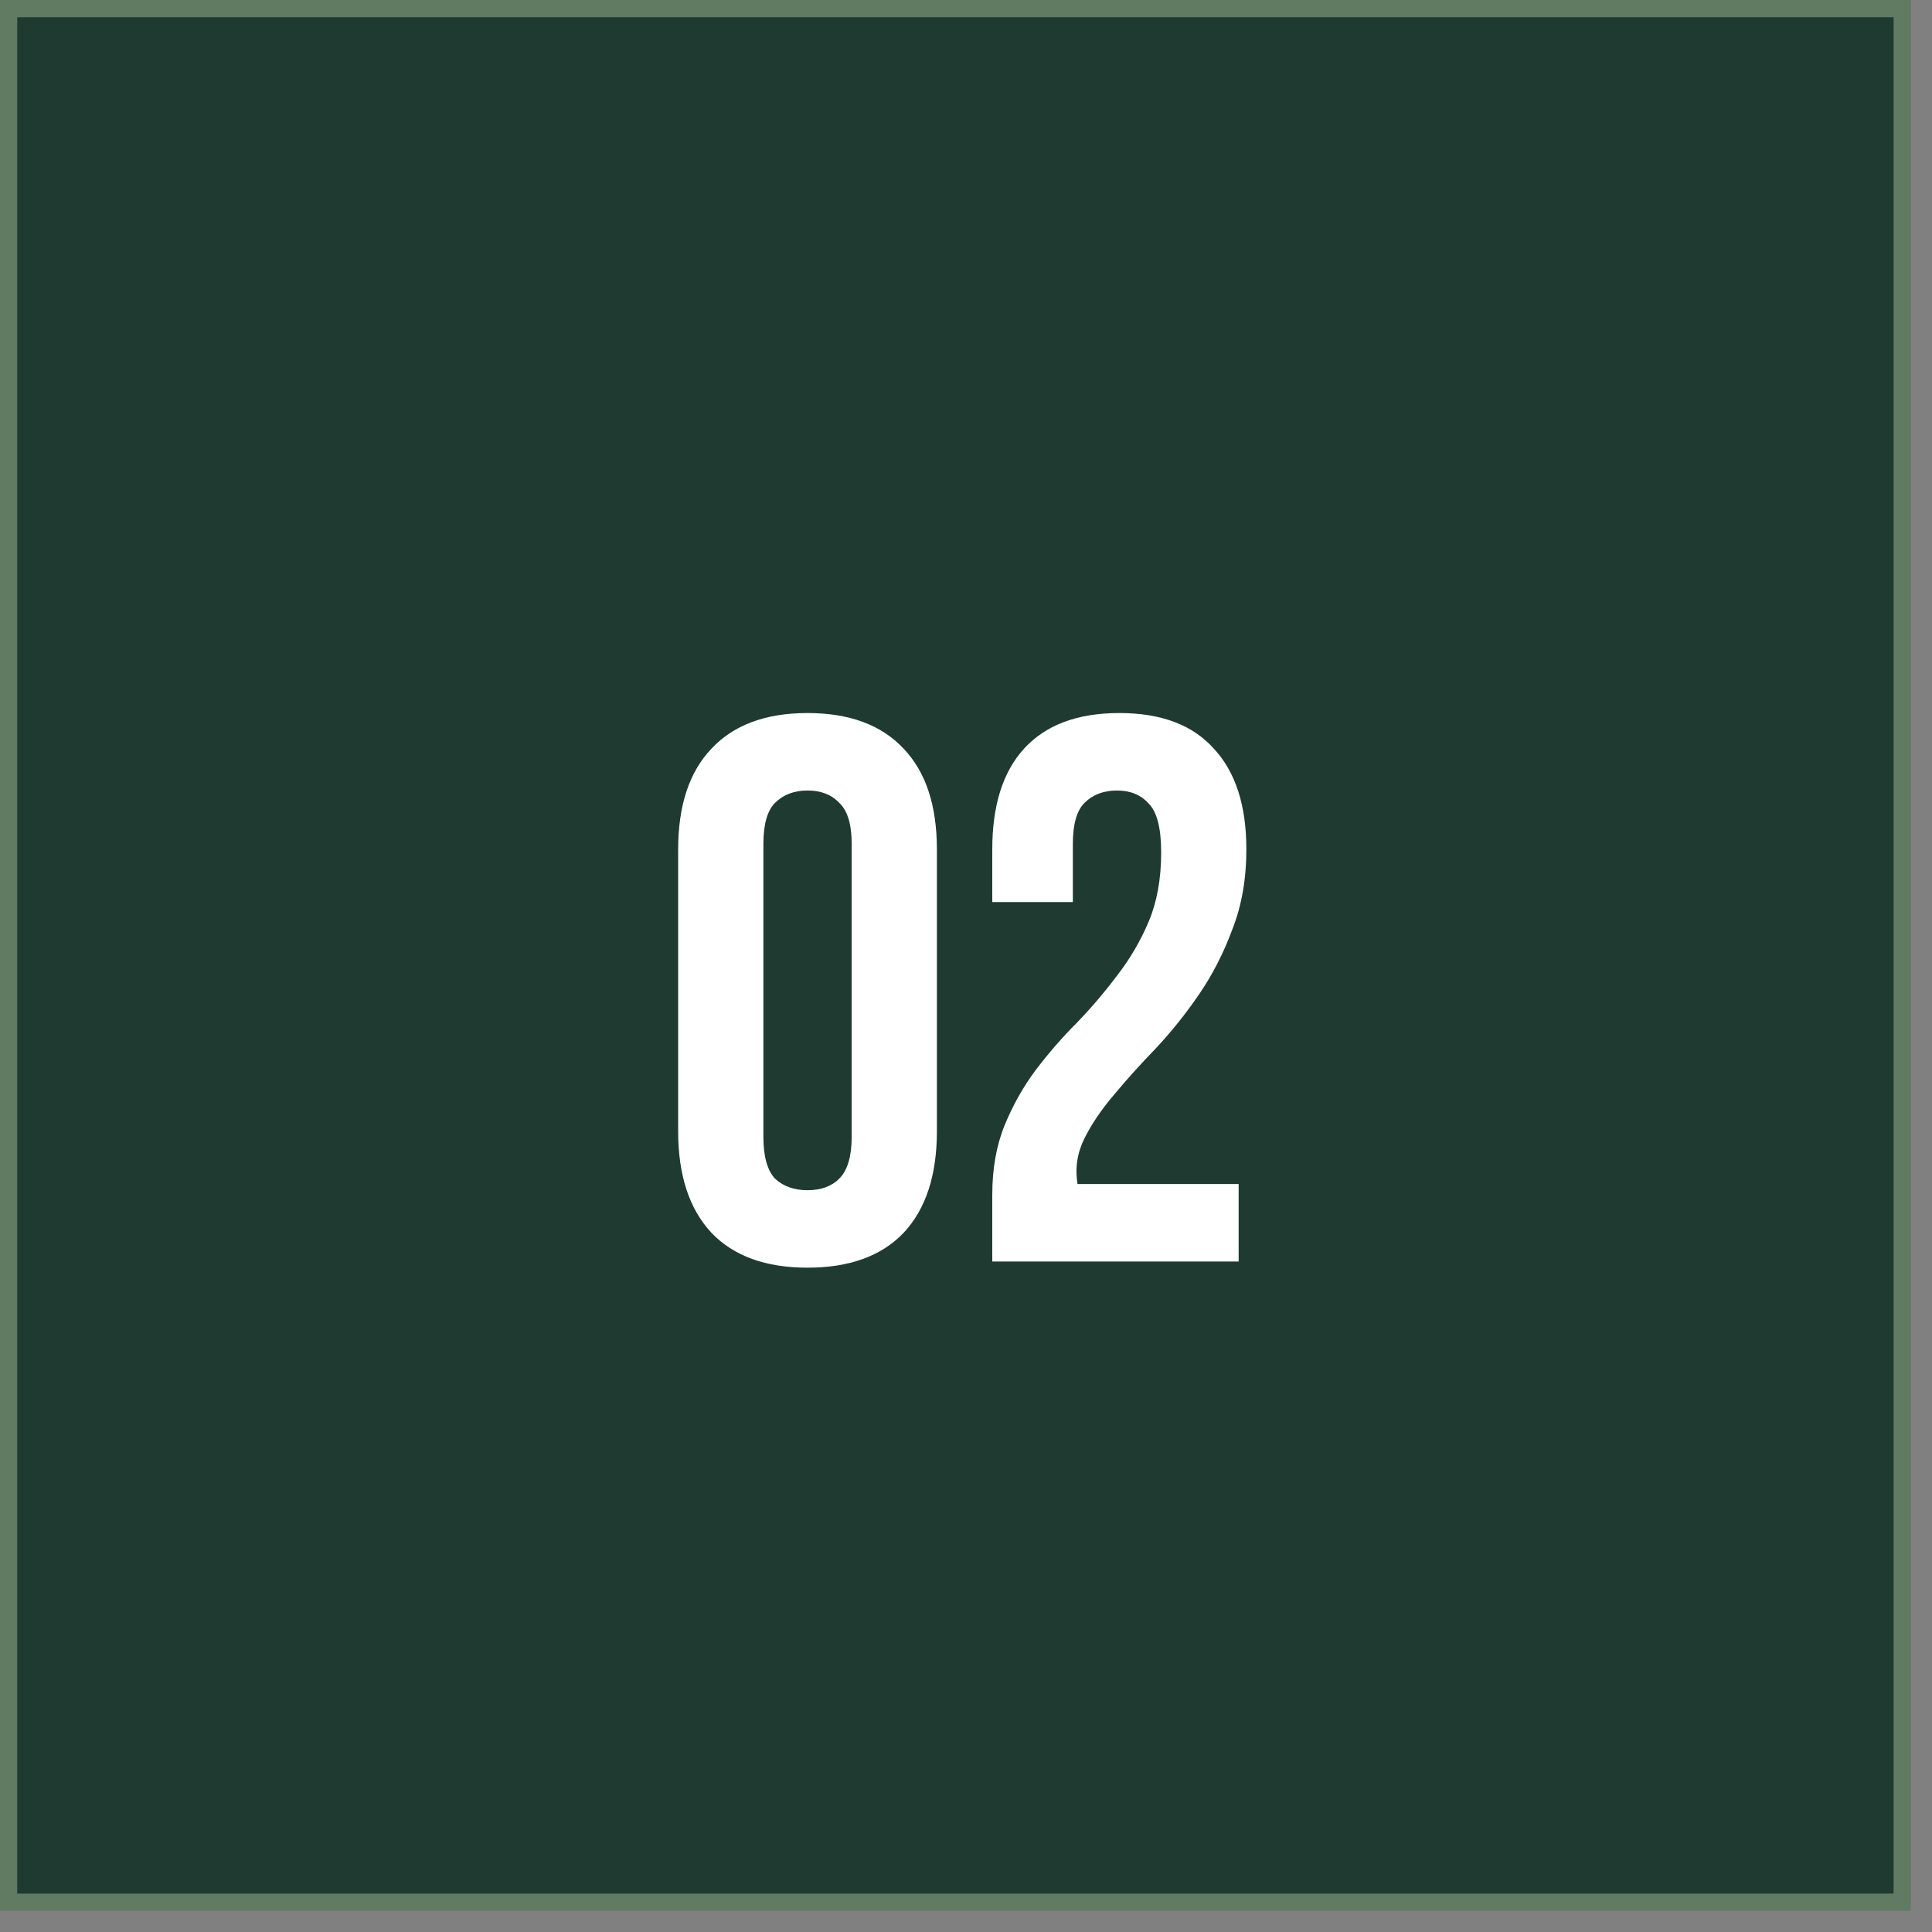 <?xml version="1.0" encoding="UTF-8"?> <svg xmlns="http://www.w3.org/2000/svg" width="60" height="60" viewBox="0 0 60 60" fill="none"><rect x="0" y="0" width="60" height="60" fill="#808080" stroke="none"/><rect x="0.267" y="0.267" width="58.808" height="58.808" fill="#1F3B31" stroke="#617B62" stroke-width="0.535"></rect><path d="M23.708 35.303C23.708 35.913 23.828 36.346 24.068 36.603C24.325 36.843 24.662 36.963 25.079 36.963C25.496 36.963 25.825 36.843 26.065 36.603C26.322 36.346 26.45 35.913 26.45 35.303V26.21C26.45 25.6 26.322 25.175 26.065 24.935C25.825 24.678 25.496 24.55 25.079 24.55C24.662 24.55 24.325 24.678 24.068 24.935C23.828 25.175 23.708 25.6 23.708 26.21V35.303ZM21.061 26.378C21.061 25.015 21.406 23.972 22.096 23.25C22.785 22.513 23.78 22.144 25.079 22.144C26.378 22.144 27.372 22.513 28.062 23.25C28.752 23.972 29.096 25.015 29.096 26.378V35.135C29.096 36.498 28.752 37.549 28.062 38.287C27.372 39.008 26.378 39.369 25.079 39.369C23.78 39.369 22.785 39.008 22.096 38.287C21.406 37.549 21.061 36.498 21.061 35.135V26.378ZM36.061 26.474C36.061 25.721 35.932 25.215 35.676 24.959C35.435 24.686 35.107 24.55 34.69 24.55C34.273 24.55 33.936 24.678 33.679 24.935C33.439 25.175 33.318 25.6 33.318 26.21V28.014H30.816V26.378C30.816 25.015 31.145 23.972 31.803 23.25C32.476 22.513 33.463 22.144 34.762 22.144C36.061 22.144 37.039 22.513 37.697 23.25C38.37 23.972 38.707 25.015 38.707 26.378C38.707 27.292 38.563 28.118 38.274 28.856C38.002 29.594 37.657 30.267 37.24 30.877C36.823 31.486 36.374 32.048 35.892 32.561C35.411 33.058 34.978 33.539 34.593 34.004C34.208 34.453 33.904 34.903 33.679 35.352C33.455 35.801 33.382 36.274 33.463 36.771H38.467V39.177H30.816V37.108C30.816 36.29 30.945 35.568 31.201 34.943C31.458 34.317 31.779 33.748 32.163 33.234C32.565 32.705 32.989 32.216 33.439 31.767C33.888 31.302 34.305 30.813 34.69 30.299C35.09 29.786 35.419 29.225 35.676 28.615C35.932 28.006 36.061 27.292 36.061 26.474Z" fill="white"></path></svg> 